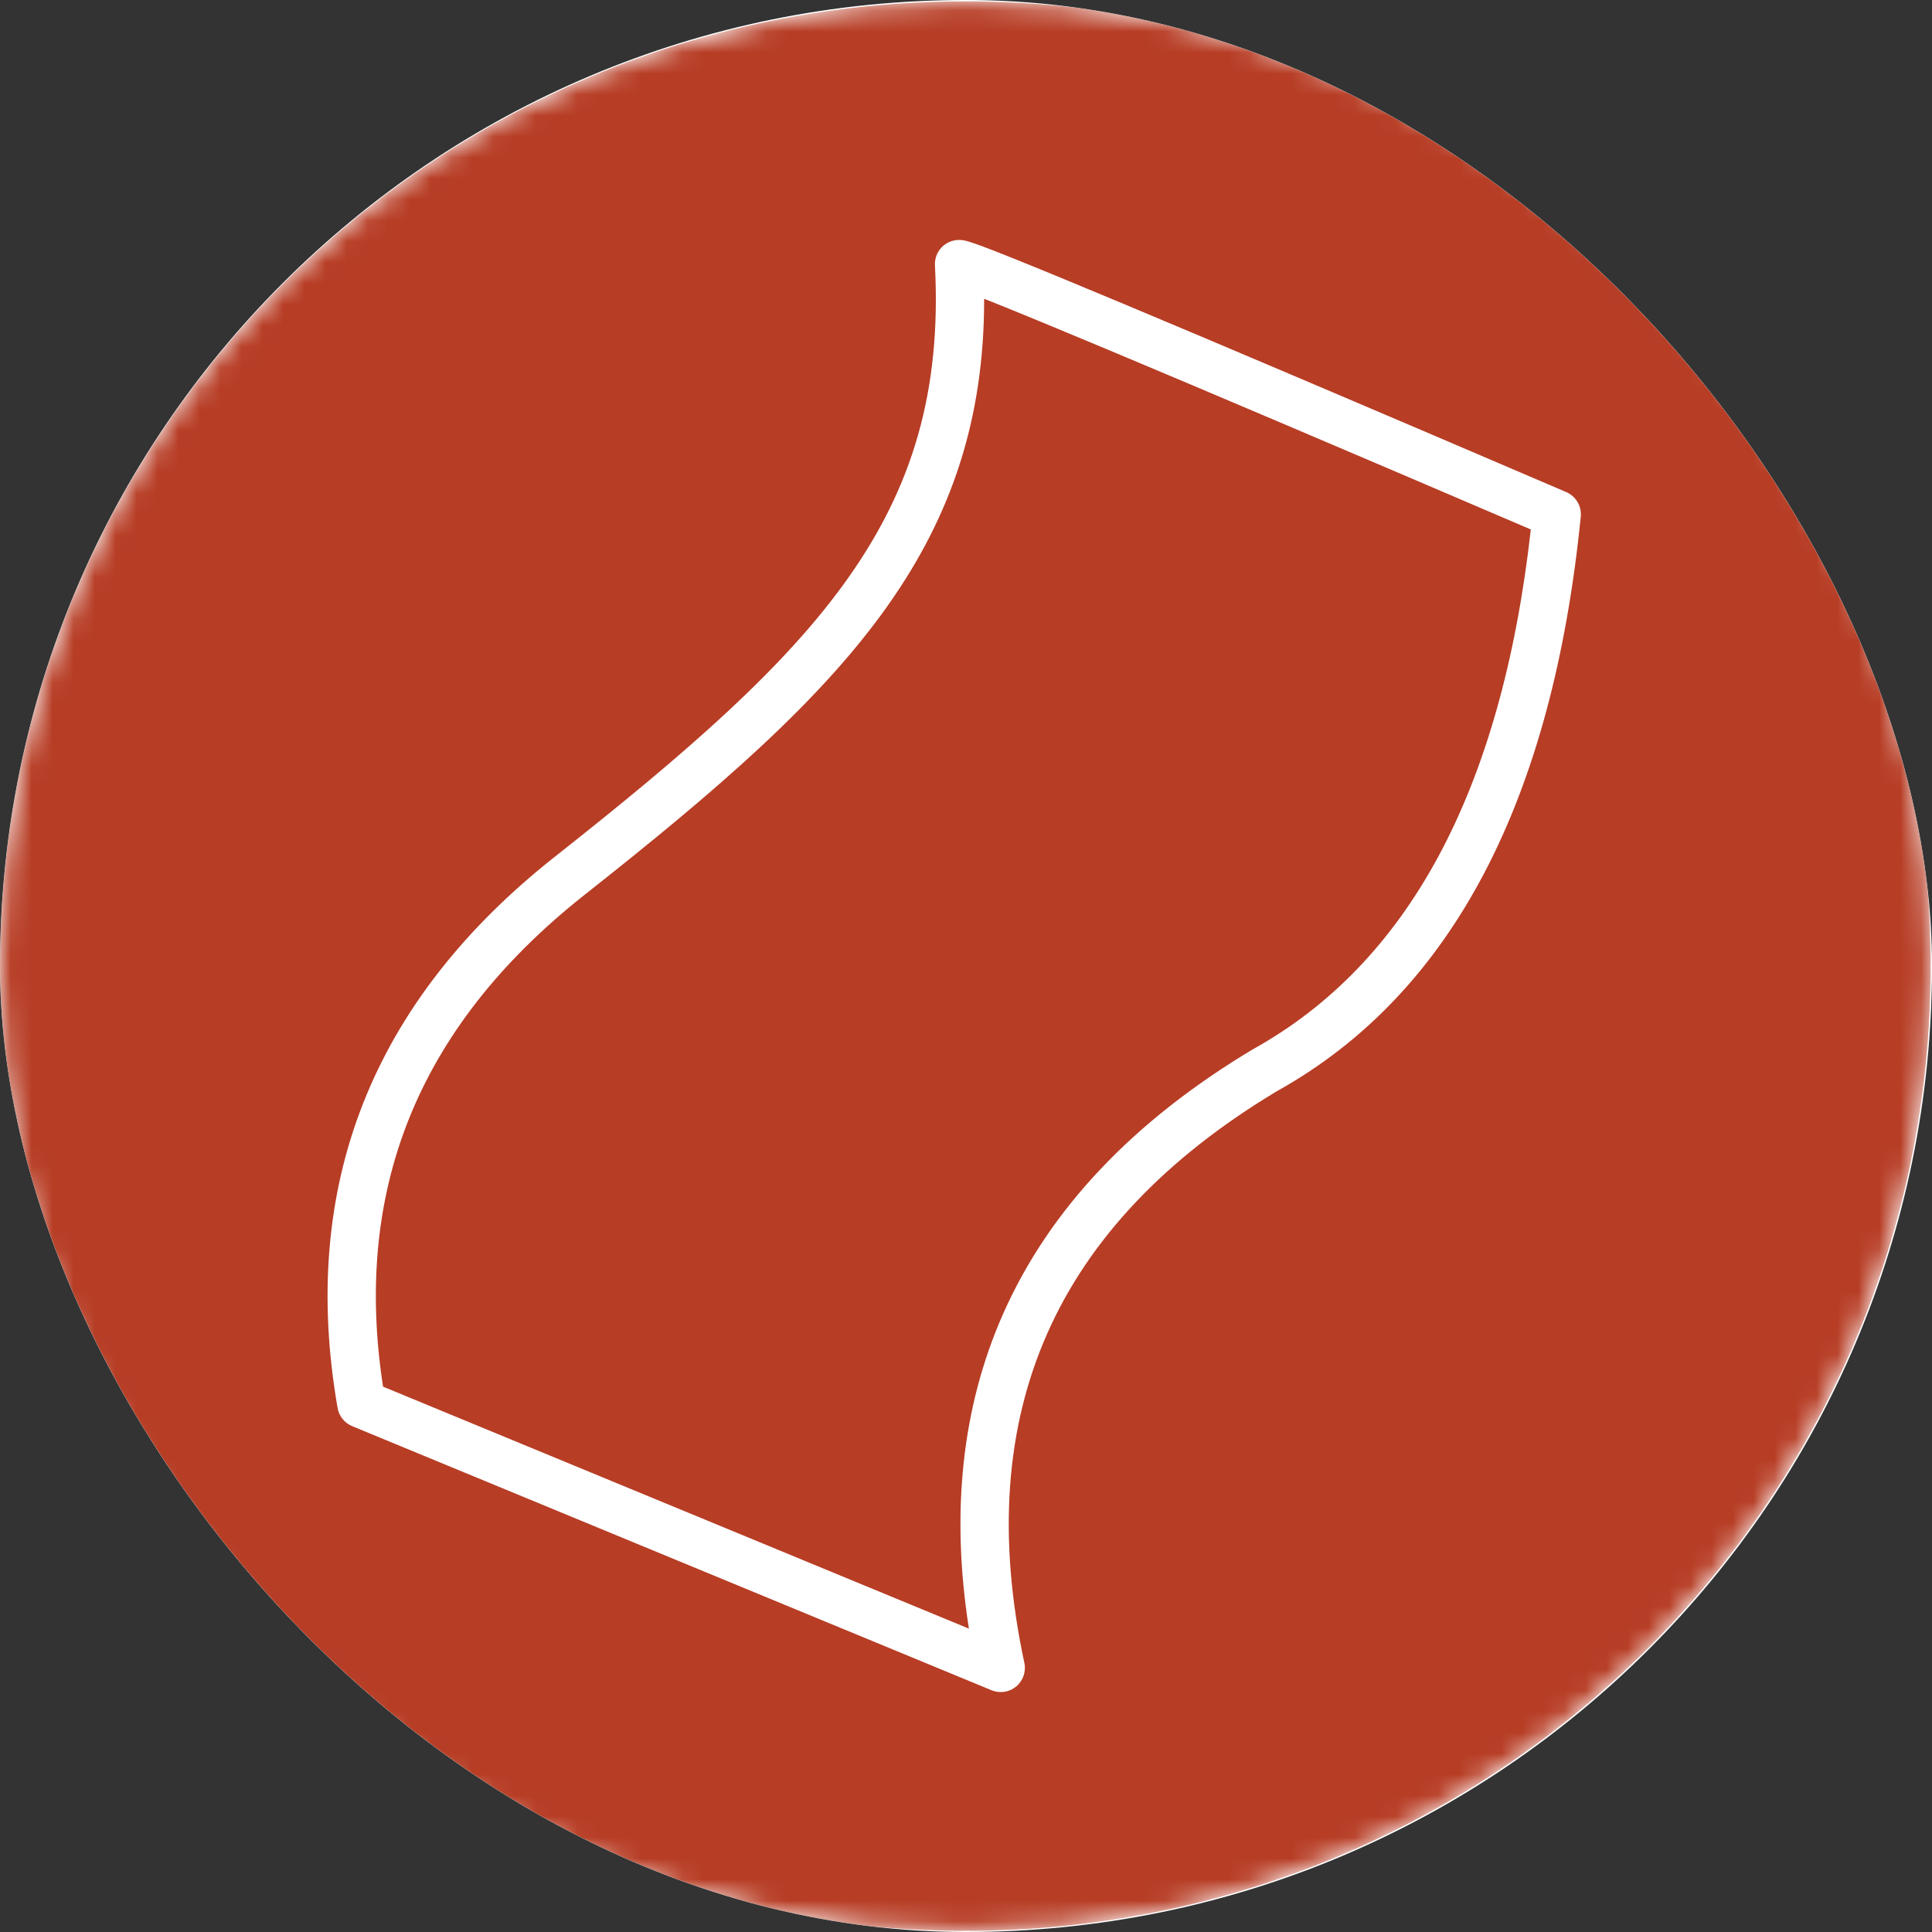 <?xml version="1.0" encoding="UTF-8"?>
<svg xmlns="http://www.w3.org/2000/svg" width="92" height="92" viewBox="0 0 92 92" fill="none">
  <rect x="0" y="0" width="92" height="92" fill="#333333" stroke="none"/>
  <g clip-path="url(#clip0_250_2797)">
    <path fill-rule="evenodd" clip-rule="evenodd" d="M-377.928 -1152.32H892.863V4951.45H-377.928V-1152.32Z" fill="white"></path>
    <mask id="mask0_250_2797" style="mask-type:alpha" maskUnits="userSpaceOnUse" x="0" y="0" width="92" height="92">
      <path d="M0.003 46.005C0.003 20.633 20.597 0.065 45.969 0.065C71.341 0.065 91.935 20.633 91.935 46.005C91.935 71.378 71.341 91.946 45.969 91.946C20.597 91.946 0.003 71.378 0.003 46.005Z" fill="#D91E84"></path>
    </mask>
    <g mask="url(#mask0_250_2797)">
      <path fill-rule="evenodd" clip-rule="evenodd" d="M91.936 46.005C91.936 71.376 71.357 91.946 45.969 91.946C20.582 91.946 0.003 71.376 0.003 46.005C0.003 20.633 20.582 0.064 45.969 0.064C71.357 0.064 91.936 20.633 91.936 46.005" fill="#B73D25"></path>
    </g>
    <path fill-rule="evenodd" clip-rule="evenodd" d="M44.835 11.784C45.052 11.555 45.354 11.426 45.669 11.426C45.831 11.426 45.969 11.46 46.009 11.47L46.012 11.471C46.077 11.487 46.143 11.507 46.204 11.526C46.327 11.565 46.48 11.618 46.655 11.682C47.008 11.812 47.5 12.003 48.123 12.253C49.373 12.752 51.186 13.5 53.559 14.493C58.307 16.481 65.316 19.461 74.582 23.432C75.044 23.63 75.324 24.104 75.274 24.604C73.932 38.022 69.201 47.286 60.806 51.96C55.453 55.175 51.842 59.034 49.865 63.508C47.887 67.985 47.495 73.19 48.779 79.184C48.869 79.601 48.719 80.034 48.391 80.308C48.063 80.582 47.611 80.651 47.216 80.488L16.77 67.912C16.405 67.761 16.143 67.435 16.076 67.046C15.162 61.794 15.554 56.943 17.297 52.528C19.039 48.115 22.102 44.207 26.424 40.795C32.719 35.826 37.391 31.782 40.426 27.468C43.419 23.215 44.838 18.672 44.521 12.636C44.504 12.321 44.618 12.013 44.835 11.784ZM46.864 14.227C46.87 19.952 45.309 24.526 42.307 28.792C39.055 33.413 34.13 37.642 27.849 42.601L27.137 41.698L27.849 42.601C23.787 45.808 21.004 49.401 19.436 53.372C17.936 57.172 17.524 61.382 18.24 66.031L46.138 77.554C45.275 72.033 45.795 67.028 47.761 62.578C49.974 57.571 53.969 53.38 59.639 49.978C59.65 49.972 59.66 49.965 59.672 49.959C66.989 45.894 71.484 37.782 72.896 25.212C64.017 21.408 57.276 18.543 52.671 16.615C50.301 15.623 48.501 14.881 47.269 14.388C47.126 14.331 46.991 14.277 46.864 14.227Z" fill="white"></path>
  </g>
  <defs>
    <clipPath id="clip0_250_2797">
      <rect width="92" height="92" rx="46" fill="white"></rect>
    </clipPath>
  </defs>
</svg>

